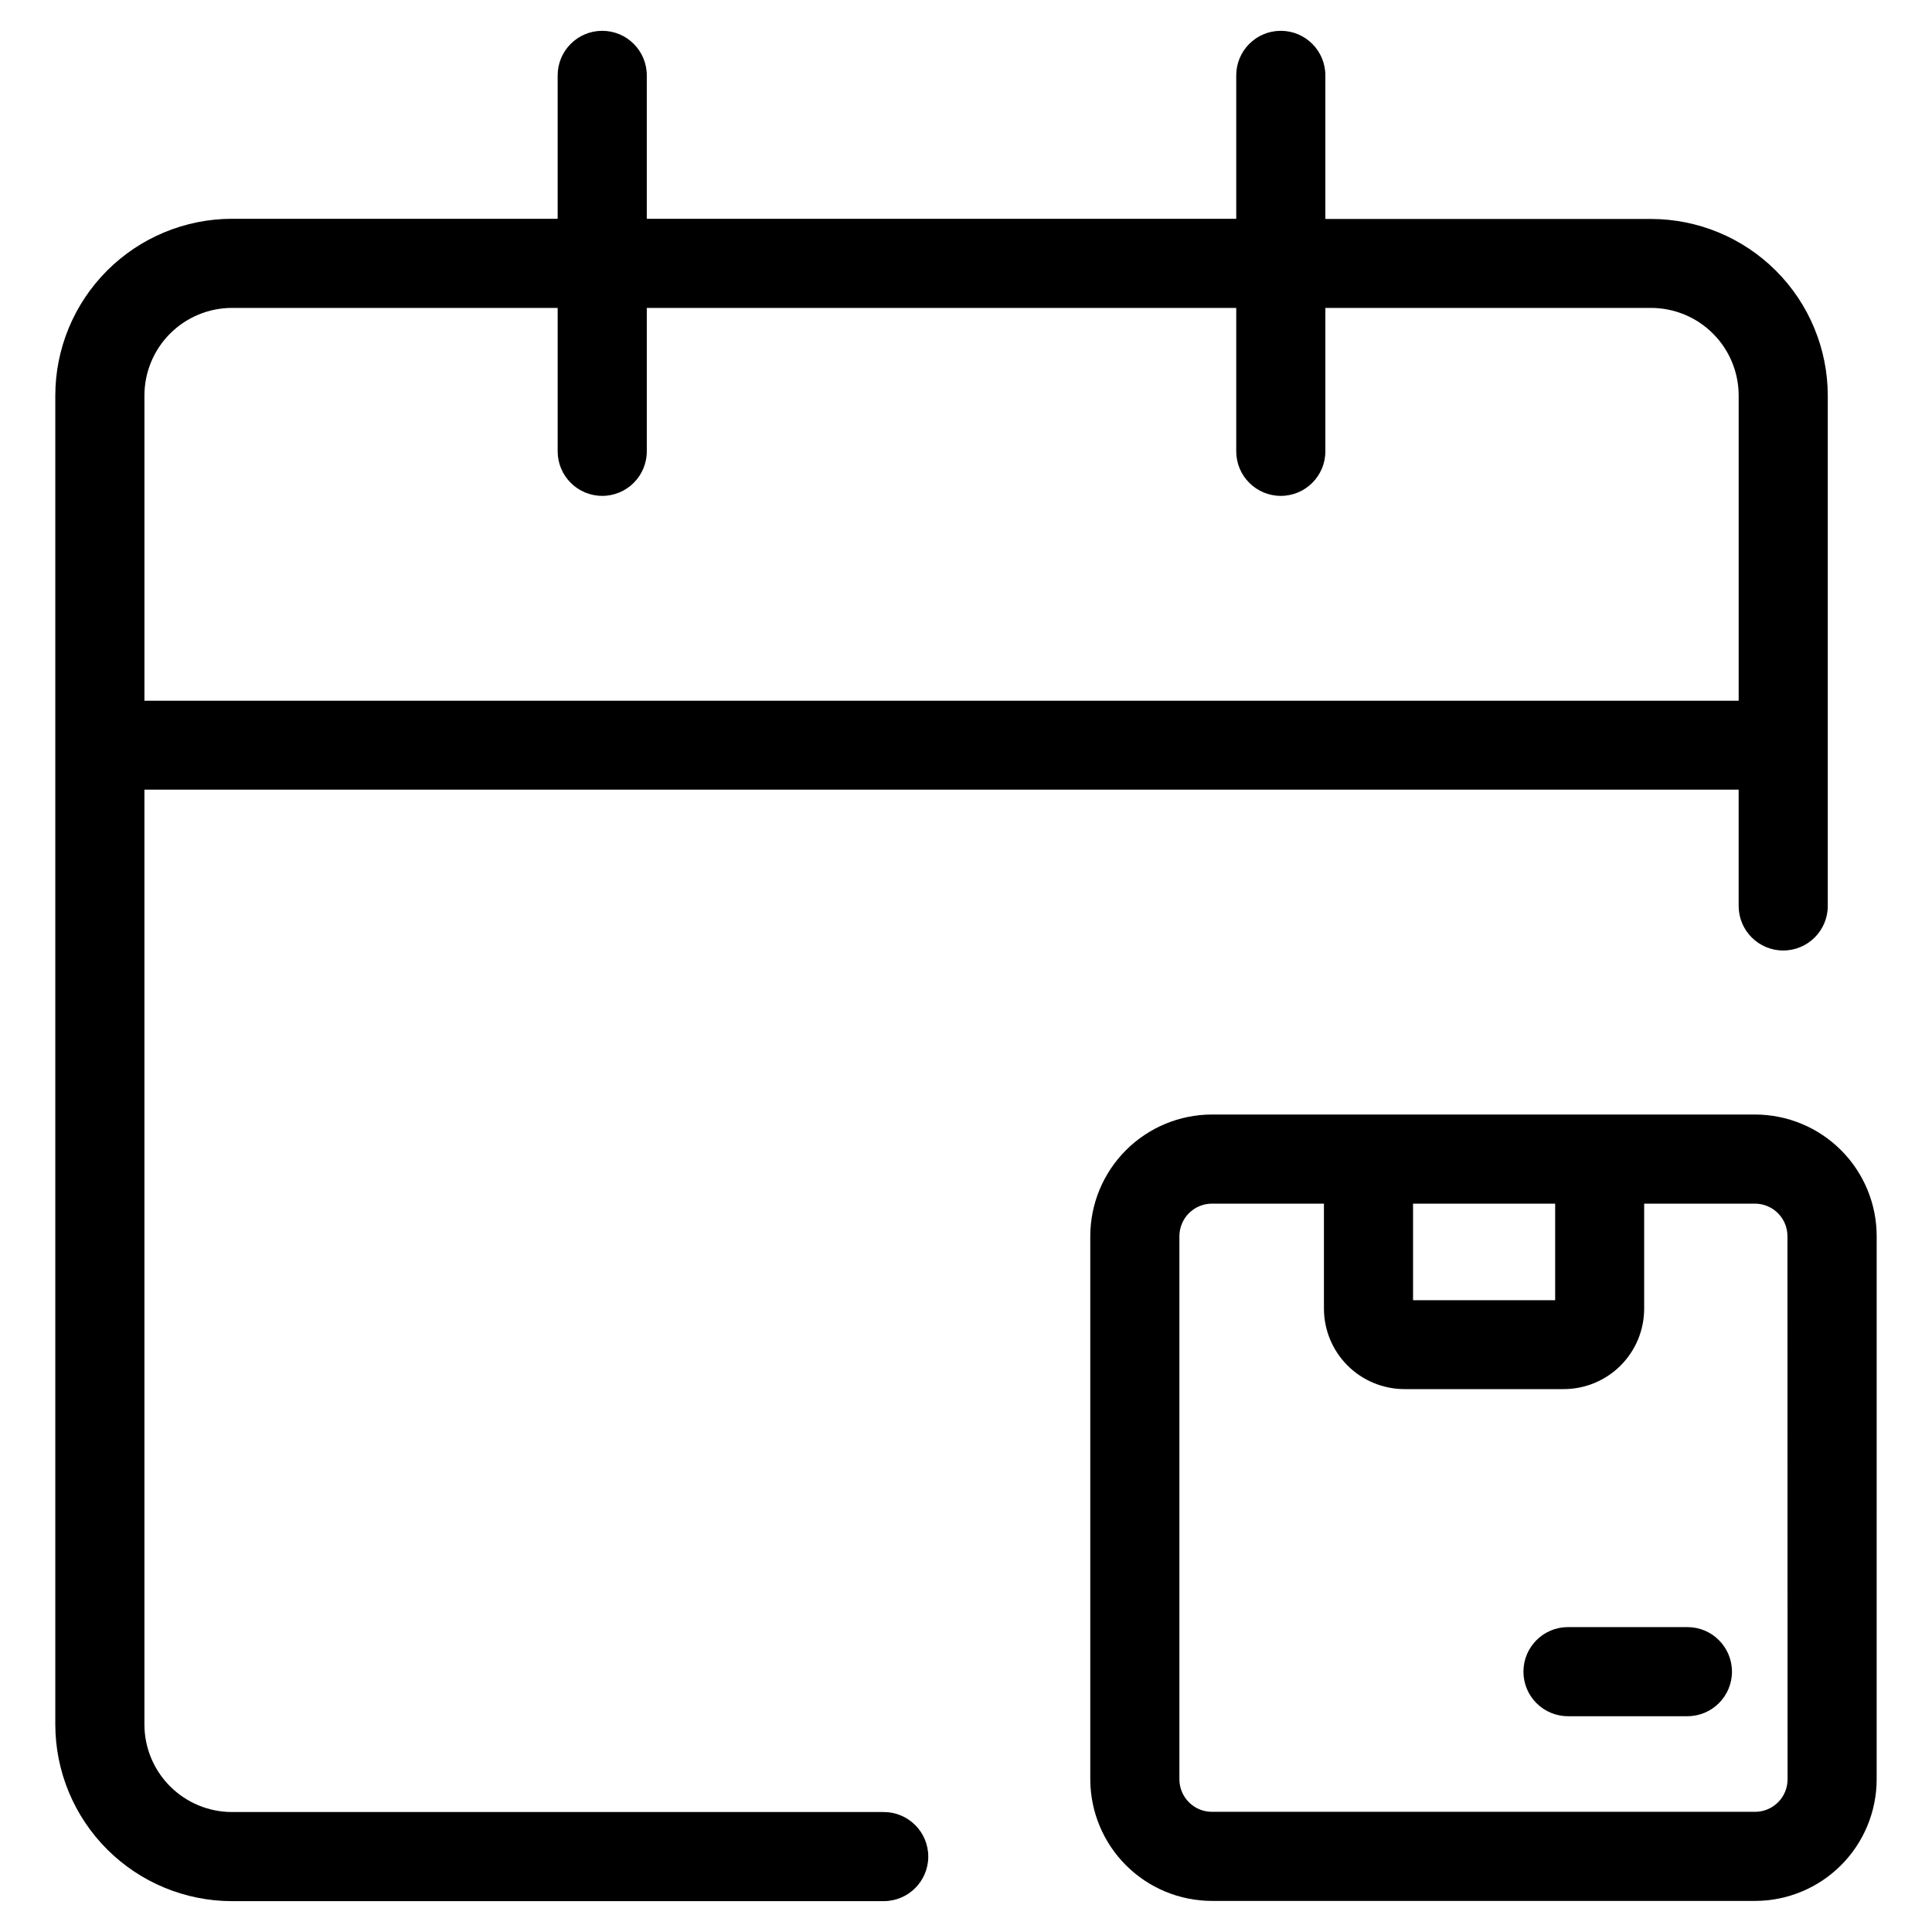 <?xml version="1.0" encoding="UTF-8"?>
<!-- Uploaded to: SVG Repo, www.svgrepo.com, Generator: SVG Repo Mixer Tools -->
<svg fill="#000000" width="800px" height="800px" version="1.1" viewBox="144 144 512 512" xmlns="http://www.w3.org/2000/svg">
 <g>
  <path d="m641.34 471.65c0.008-8.555-3.383-16.762-9.426-22.82-6.047-6.055-14.246-9.461-22.805-9.469h-143.93c-8.547 0.008-16.742 3.406-22.785 9.445-6.047 6.043-9.445 14.234-9.461 22.781v143.95c0.016 8.547 3.414 16.738 9.461 22.781 6.043 6.039 14.238 9.438 22.785 9.445h143.93-0.004c8.547-0.008 16.738-3.406 22.781-9.449 6.043-6.039 9.441-14.234 9.449-22.777zm-85.207-8.672v25.586h-37.66v-25.586zm61.59 152.56c0 4.754-3.856 8.613-8.613 8.613h-143.93c-4.758 0-8.621-3.856-8.629-8.613v-143.89c-0.008-2.293 0.898-4.5 2.516-6.125 1.617-1.629 3.816-2.543 6.113-2.547h29.676v27.82-0.004c0.004 5.652 2.25 11.07 6.242 15.07 3.992 4 9.41 6.25 15.059 6.266h42.227c5.66 0.004 11.09-2.242 15.09-6.246 4.004-4 6.25-9.43 6.246-15.09v-27.816h29.363-0.004c4.754 0.008 8.605 3.859 8.613 8.609z"/>
  <path d="m591.18 575.2h-31.648c-6.519 0-11.805 5.285-11.805 11.809 0 6.519 5.285 11.805 11.805 11.805h31.648c6.519 0 11.809-5.285 11.809-11.805 0-6.523-5.289-11.809-11.809-11.809z"/>
  <path d="m205.48 647.82h172.71c6.523 0 11.809-5.285 11.809-11.809 0-6.519-5.285-11.805-11.809-11.805h-172.71c-6.152-0.004-12.055-2.453-16.406-6.805-4.352-4.352-6.797-10.25-6.801-16.402v-247.73h422.49v30.812c0 6.519 5.285 11.809 11.809 11.809 6.519 0 11.809-5.289 11.809-11.809v-135.23c-0.012-12.418-4.953-24.32-13.734-33.102-8.781-8.777-20.688-13.711-33.105-13.723h-86.309v-38.051c0-6.523-5.285-11.809-11.809-11.809-6.519 0-11.809 5.285-11.809 11.809v38.004h-156.21v-38.004c0-6.523-5.289-11.809-11.809-11.809-6.519 0-11.809 5.285-11.809 11.809v38.004h-86.309c-12.422 0.016-24.332 4.957-33.109 13.746-8.781 8.789-13.715 20.703-13.715 33.125v352.2c0.027 12.406 4.969 24.297 13.746 33.062 8.777 8.77 20.672 13.699 33.078 13.711zm0-422.22h86.309v38.008c0 6.519 5.289 11.805 11.809 11.805 6.519 0 11.809-5.285 11.809-11.805v-38.008h156.21v38.008c0 6.519 5.289 11.805 11.809 11.805 6.523 0 11.809-5.285 11.809-11.805v-38.008h86.309c6.164 0.004 12.074 2.457 16.426 6.816 4.356 4.363 6.801 10.273 6.797 16.438v80.844l-422.49 0.004v-80.848c-0.008-6.16 2.434-12.074 6.785-16.434 4.352-4.363 10.262-6.816 16.422-6.82z"/>
 </g>
</svg>